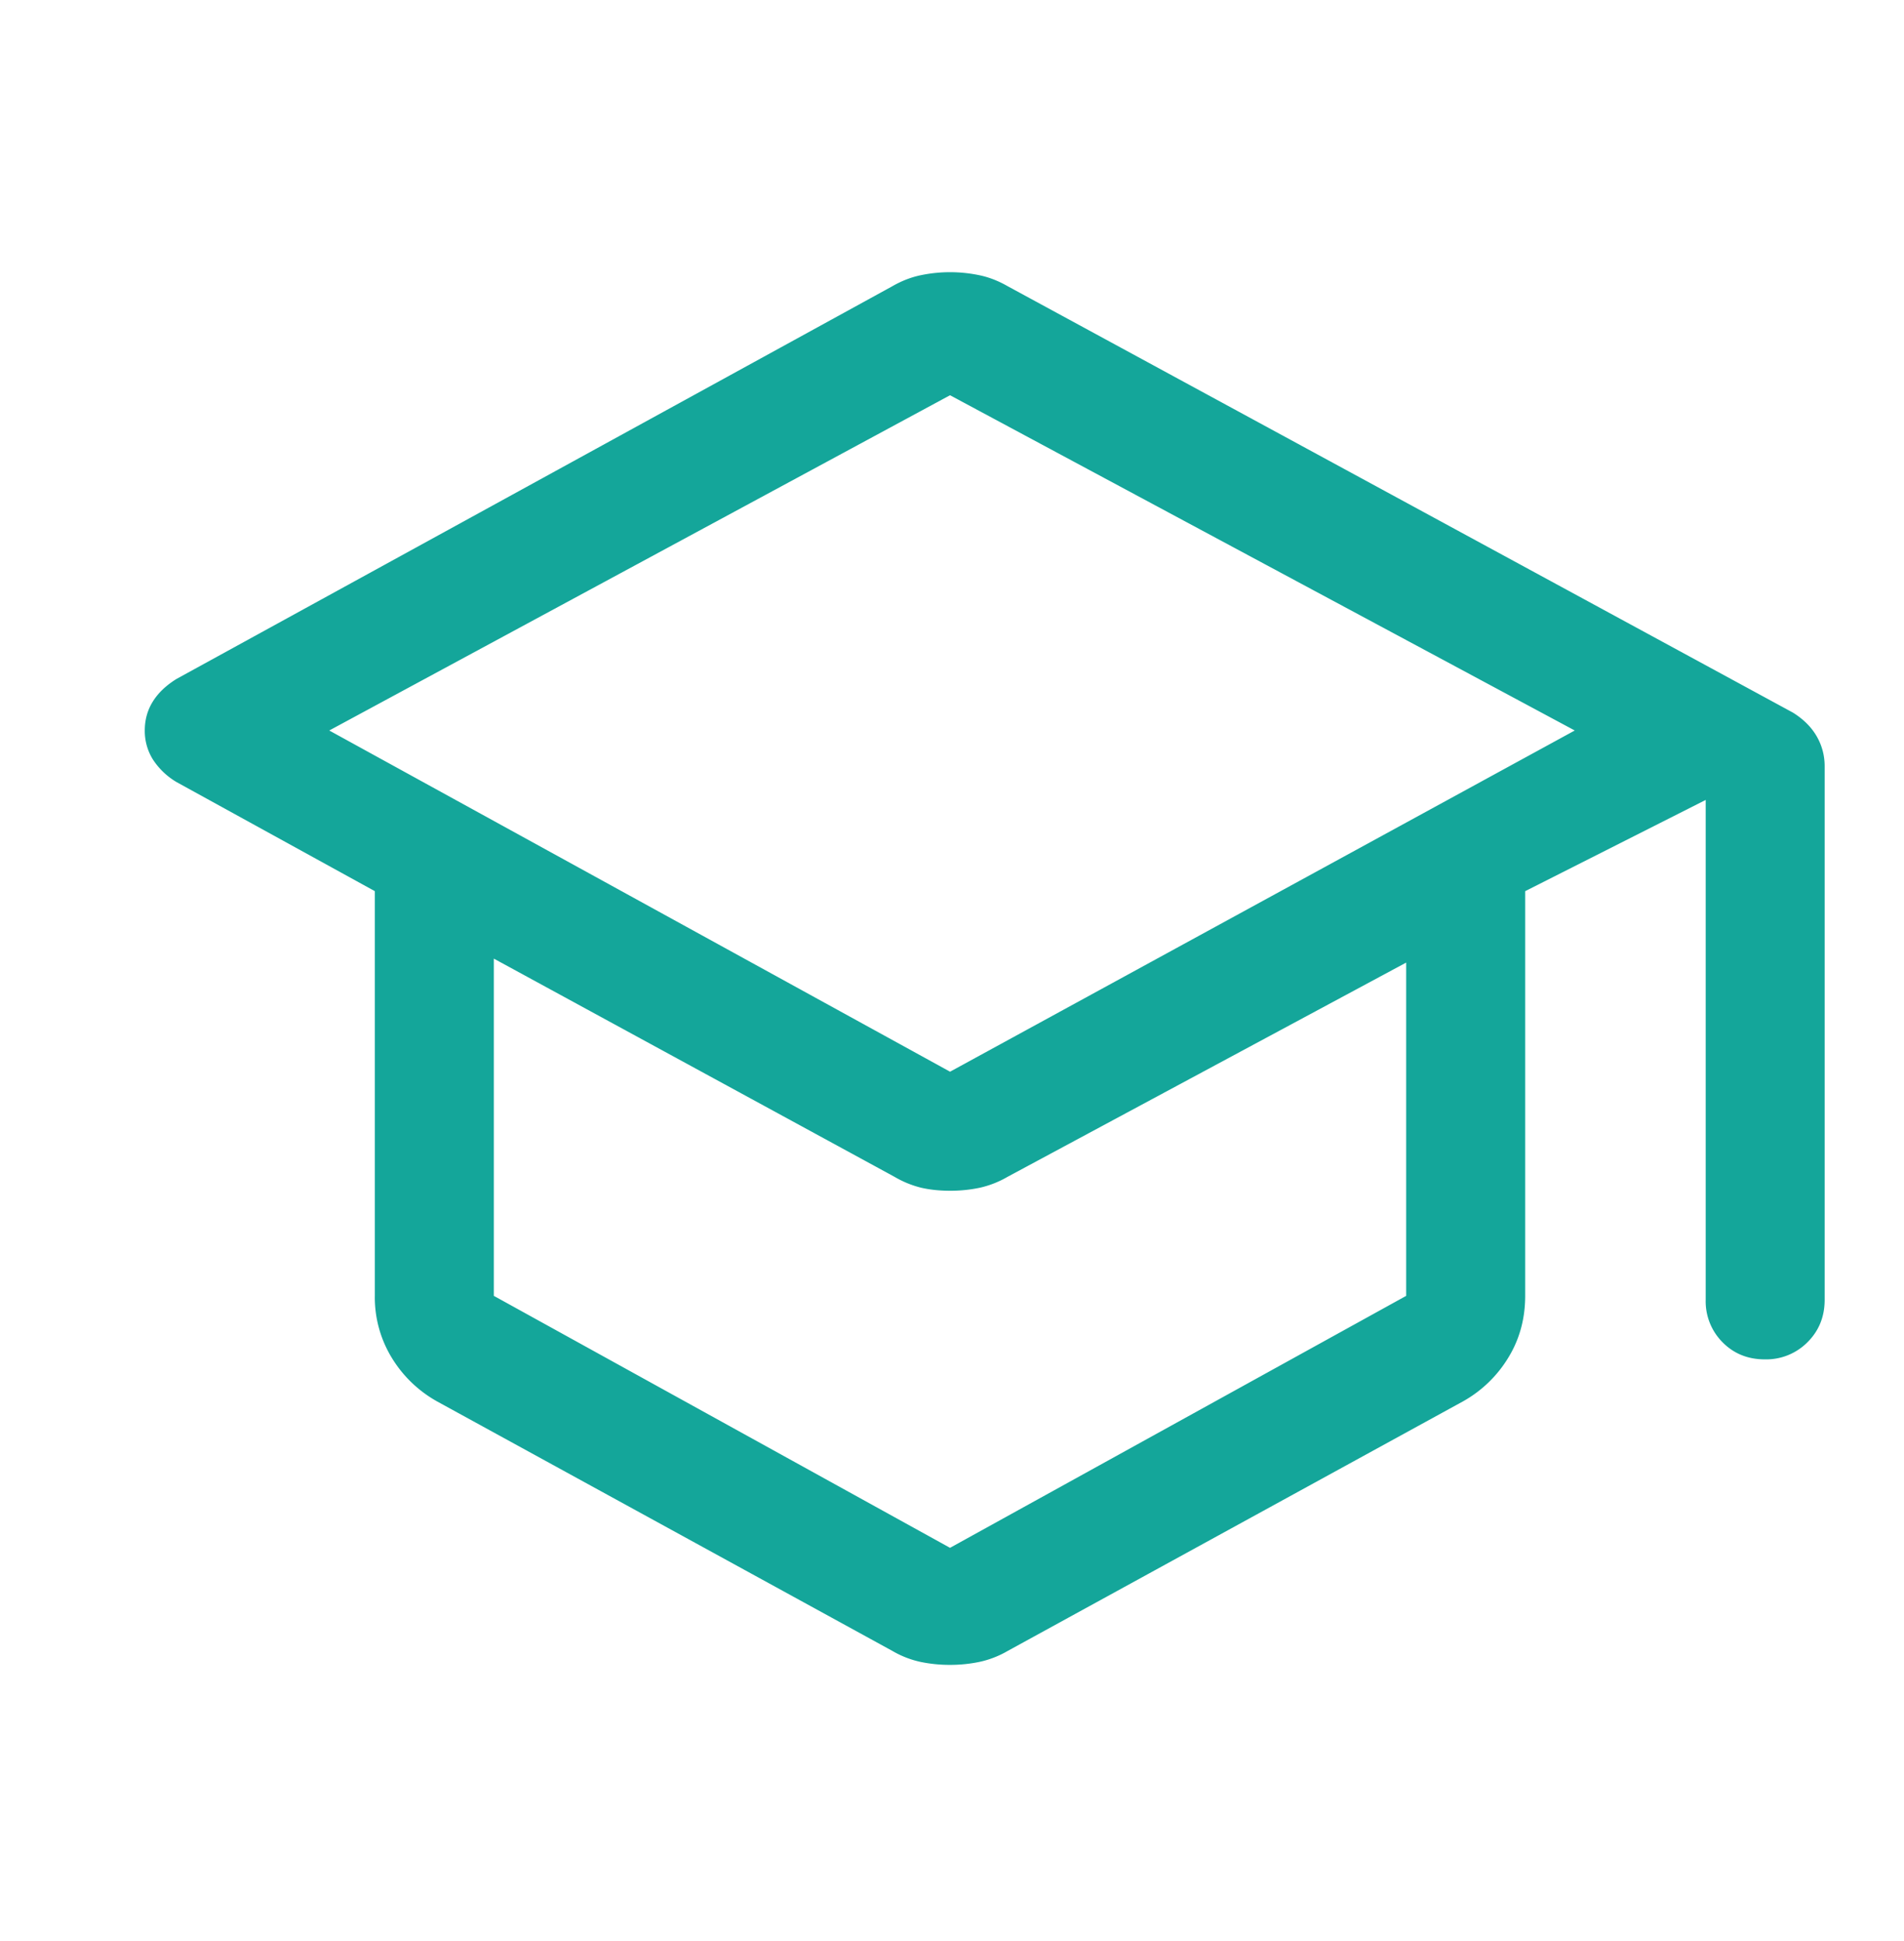 <svg xmlns="http://www.w3.org/2000/svg" width="52" height="53" fill="none"><path d="M11.917 38.254a3.369 3.369 0 01-1.22-1.185 3.162 3.162 0 01-.46-1.686v-11.05l-5.416-2.979a1.958 1.958 0 01-.65-.624 1.473 1.473 0 01-.217-.785c0-.288.072-.55.217-.785.144-.234.36-.442.65-.622L24.375 7.813c.253-.145.51-.244.77-.298a3.923 3.923 0 011.603 0c.26.054.516.153.769.298l21.45 11.645c.288.18.505.397.65.649.144.251.216.523.216.814v14.57c0 .461-.156.847-.47 1.159a1.586 1.586 0 01-1.164.467c-.463 0-.848-.156-1.155-.467a1.584 1.584 0 01-.46-1.158v-13.65l-4.93 2.491v11.05c0 .623-.153 1.185-.46 1.686a3.37 3.37 0 01-1.22 1.185L27.518 45.08a2.63 2.63 0 01-.77.298 3.92 3.92 0 01-.801.081 3.92 3.92 0 01-.802-.08 2.63 2.63 0 01-.77-.299l-12.457-6.825zm14.029-8.991l17.062-9.317-17.062-9.154-16.954 9.154 16.954 9.316zm0 13l12.458-6.88v-9.1l-10.887 5.85a2.65 2.65 0 01-.759.298 3.878 3.878 0 01-.812.082c-.29 0-.55-.028-.786-.082a2.716 2.716 0 01-.73-.298l-10.943-5.958v9.208l12.459 6.88z" fill="#14A69A"/></svg>